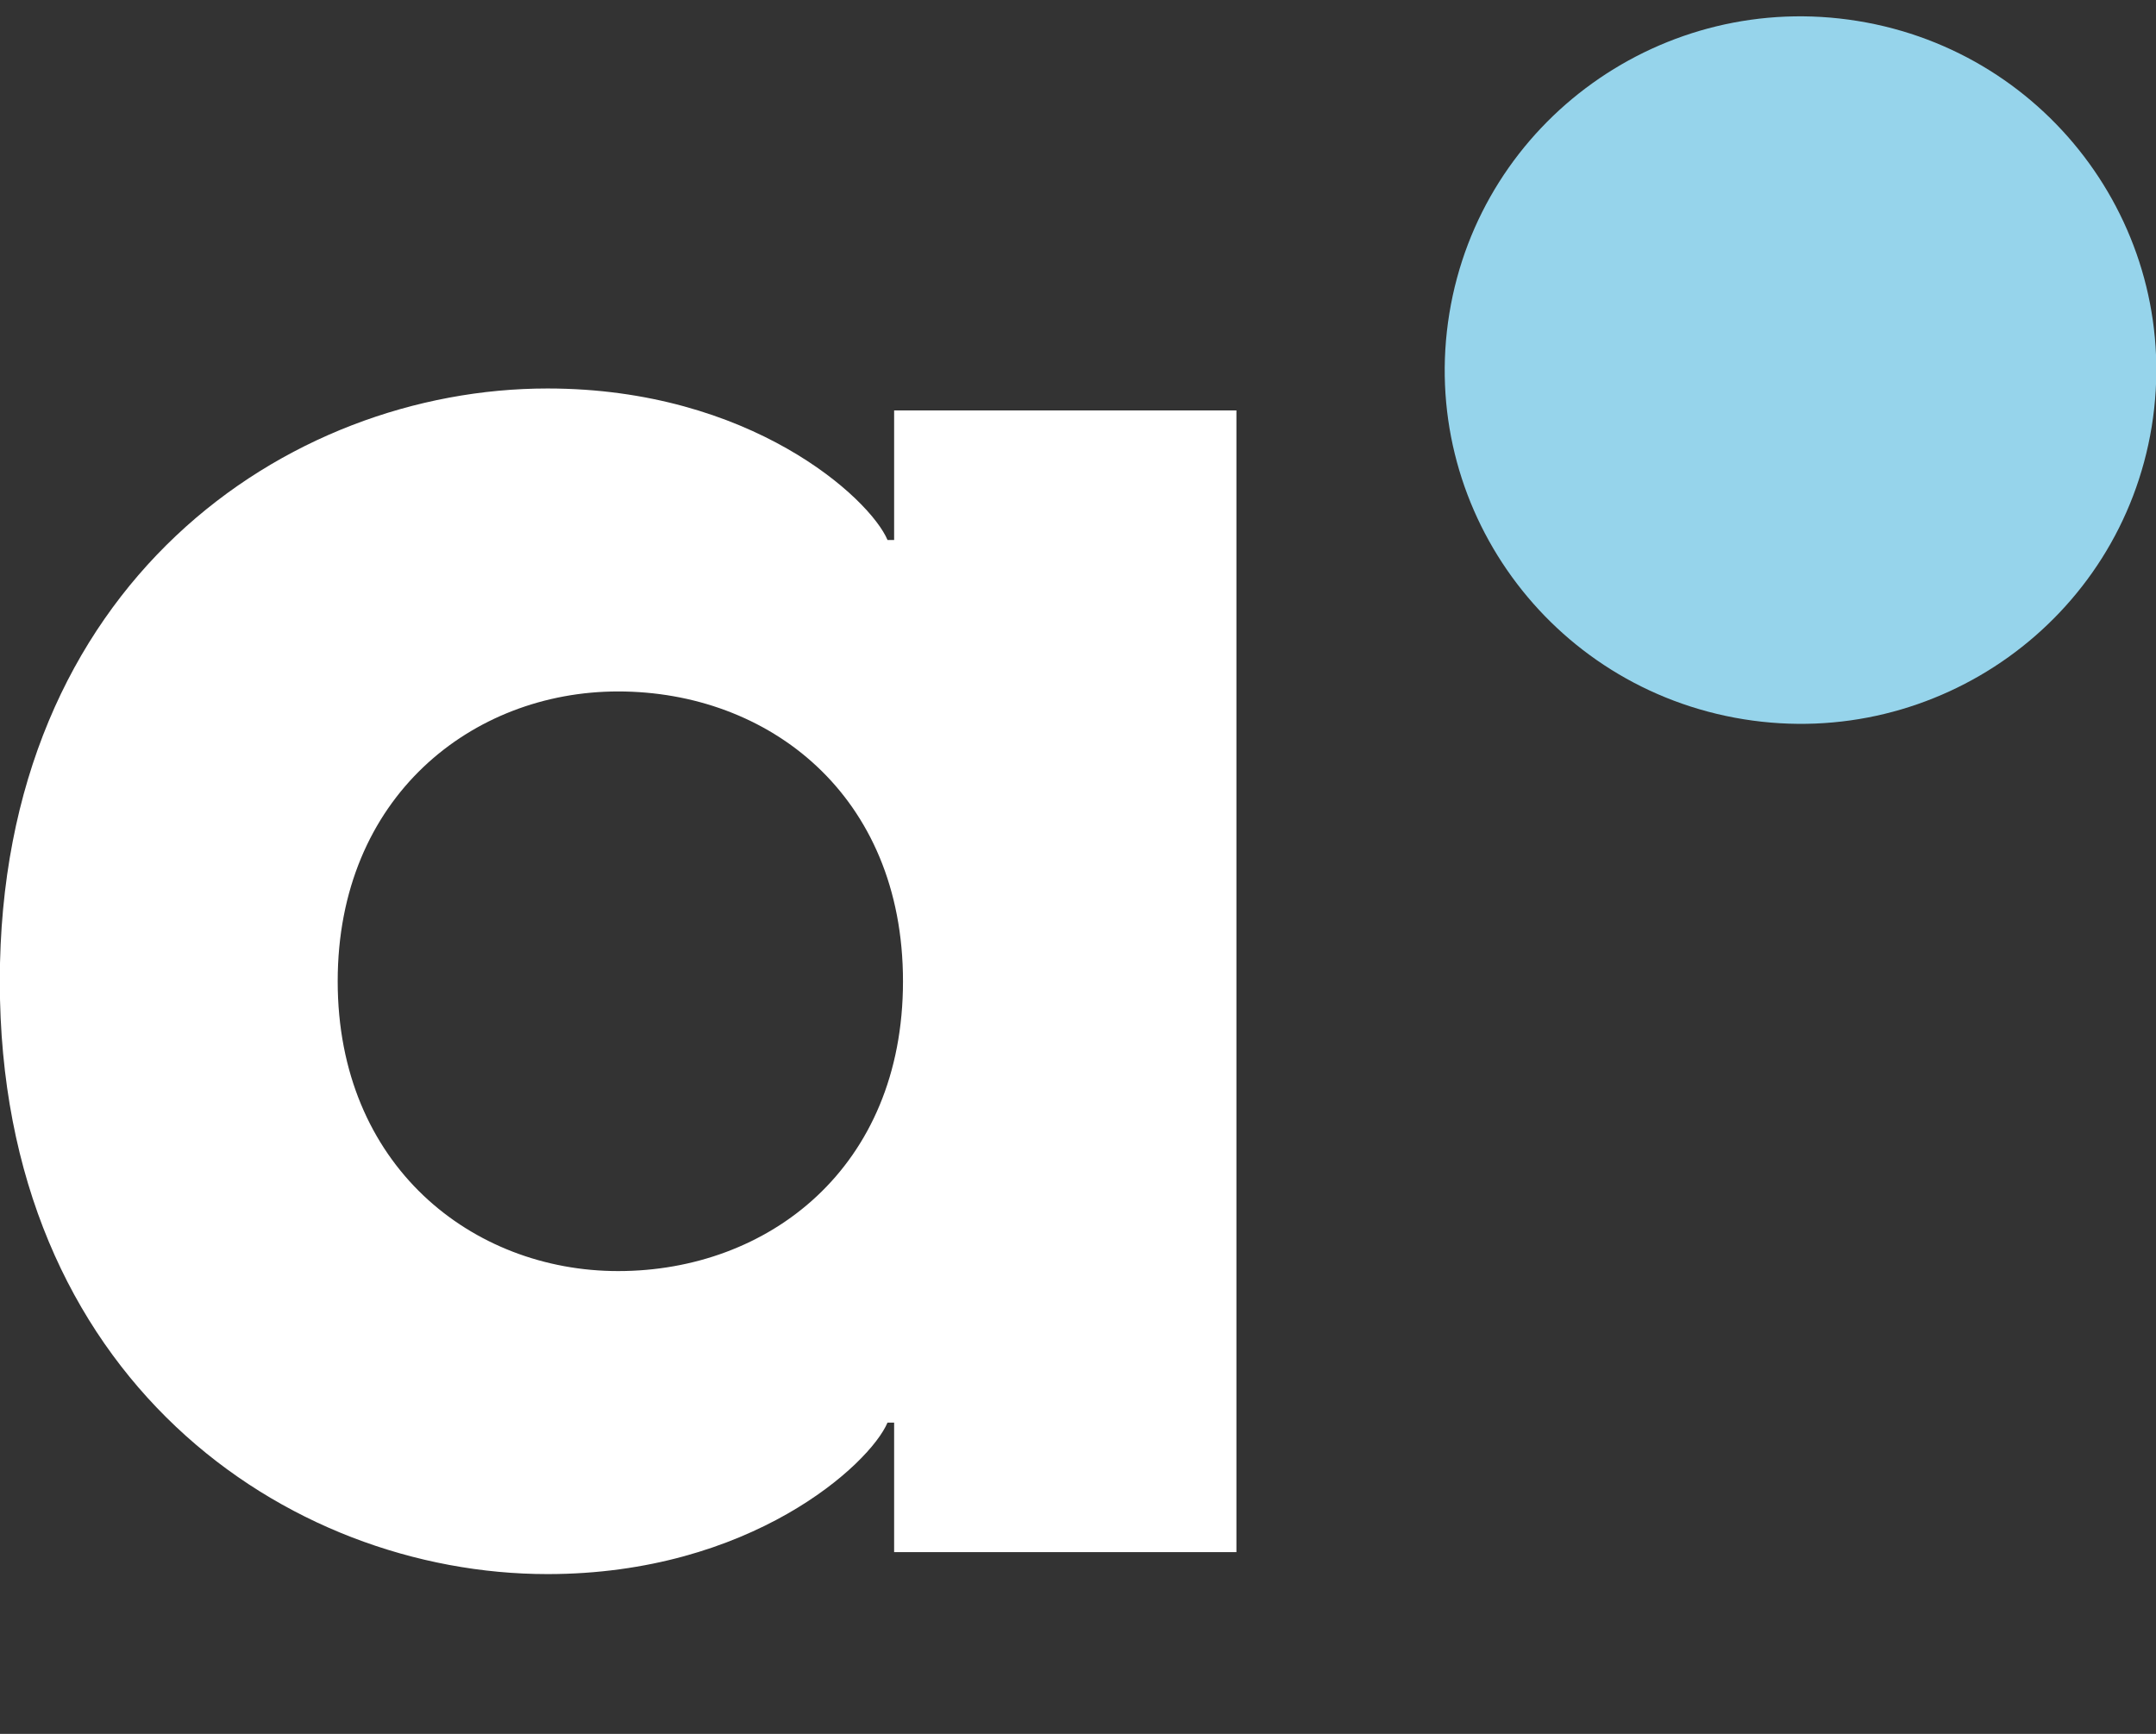 <svg width="46" height="37" viewBox="0 0 46 37" fill="none" xmlns="http://www.w3.org/2000/svg">
<rect x="0" y="0" width="46" height="37" fill="#333333" stroke="none"/>
<g id="Frame 1321317436">
<path id="Vector" d="M45.908 9.107C46.579 4.992 43.769 1.115 39.631 0.447C35.494 -0.221 31.595 2.574 30.923 6.689C30.252 10.803 33.062 14.68 37.2 15.348C41.337 16.016 45.236 13.221 45.908 9.107Z" fill="#96D4EB"/>
<path id="Vector_2" d="M-0.004 20.94C-0.004 12.46 6.121 8.29 11.68 8.29C16.015 8.29 18.559 10.633 18.936 11.523H19.077V8.758H26.38V33.121H19.077V30.357H18.936C18.559 31.247 16.015 33.59 11.681 33.59C6.121 33.59 -0.004 29.42 -0.004 20.94ZM13.188 27.124C16.392 27.124 19.266 24.922 19.266 20.94C19.266 16.957 16.392 14.755 13.188 14.755C10.079 14.755 7.205 17.004 7.205 20.94C7.205 24.875 10.079 27.124 13.188 27.124Z" fill="white"/>
</g>
</svg>
